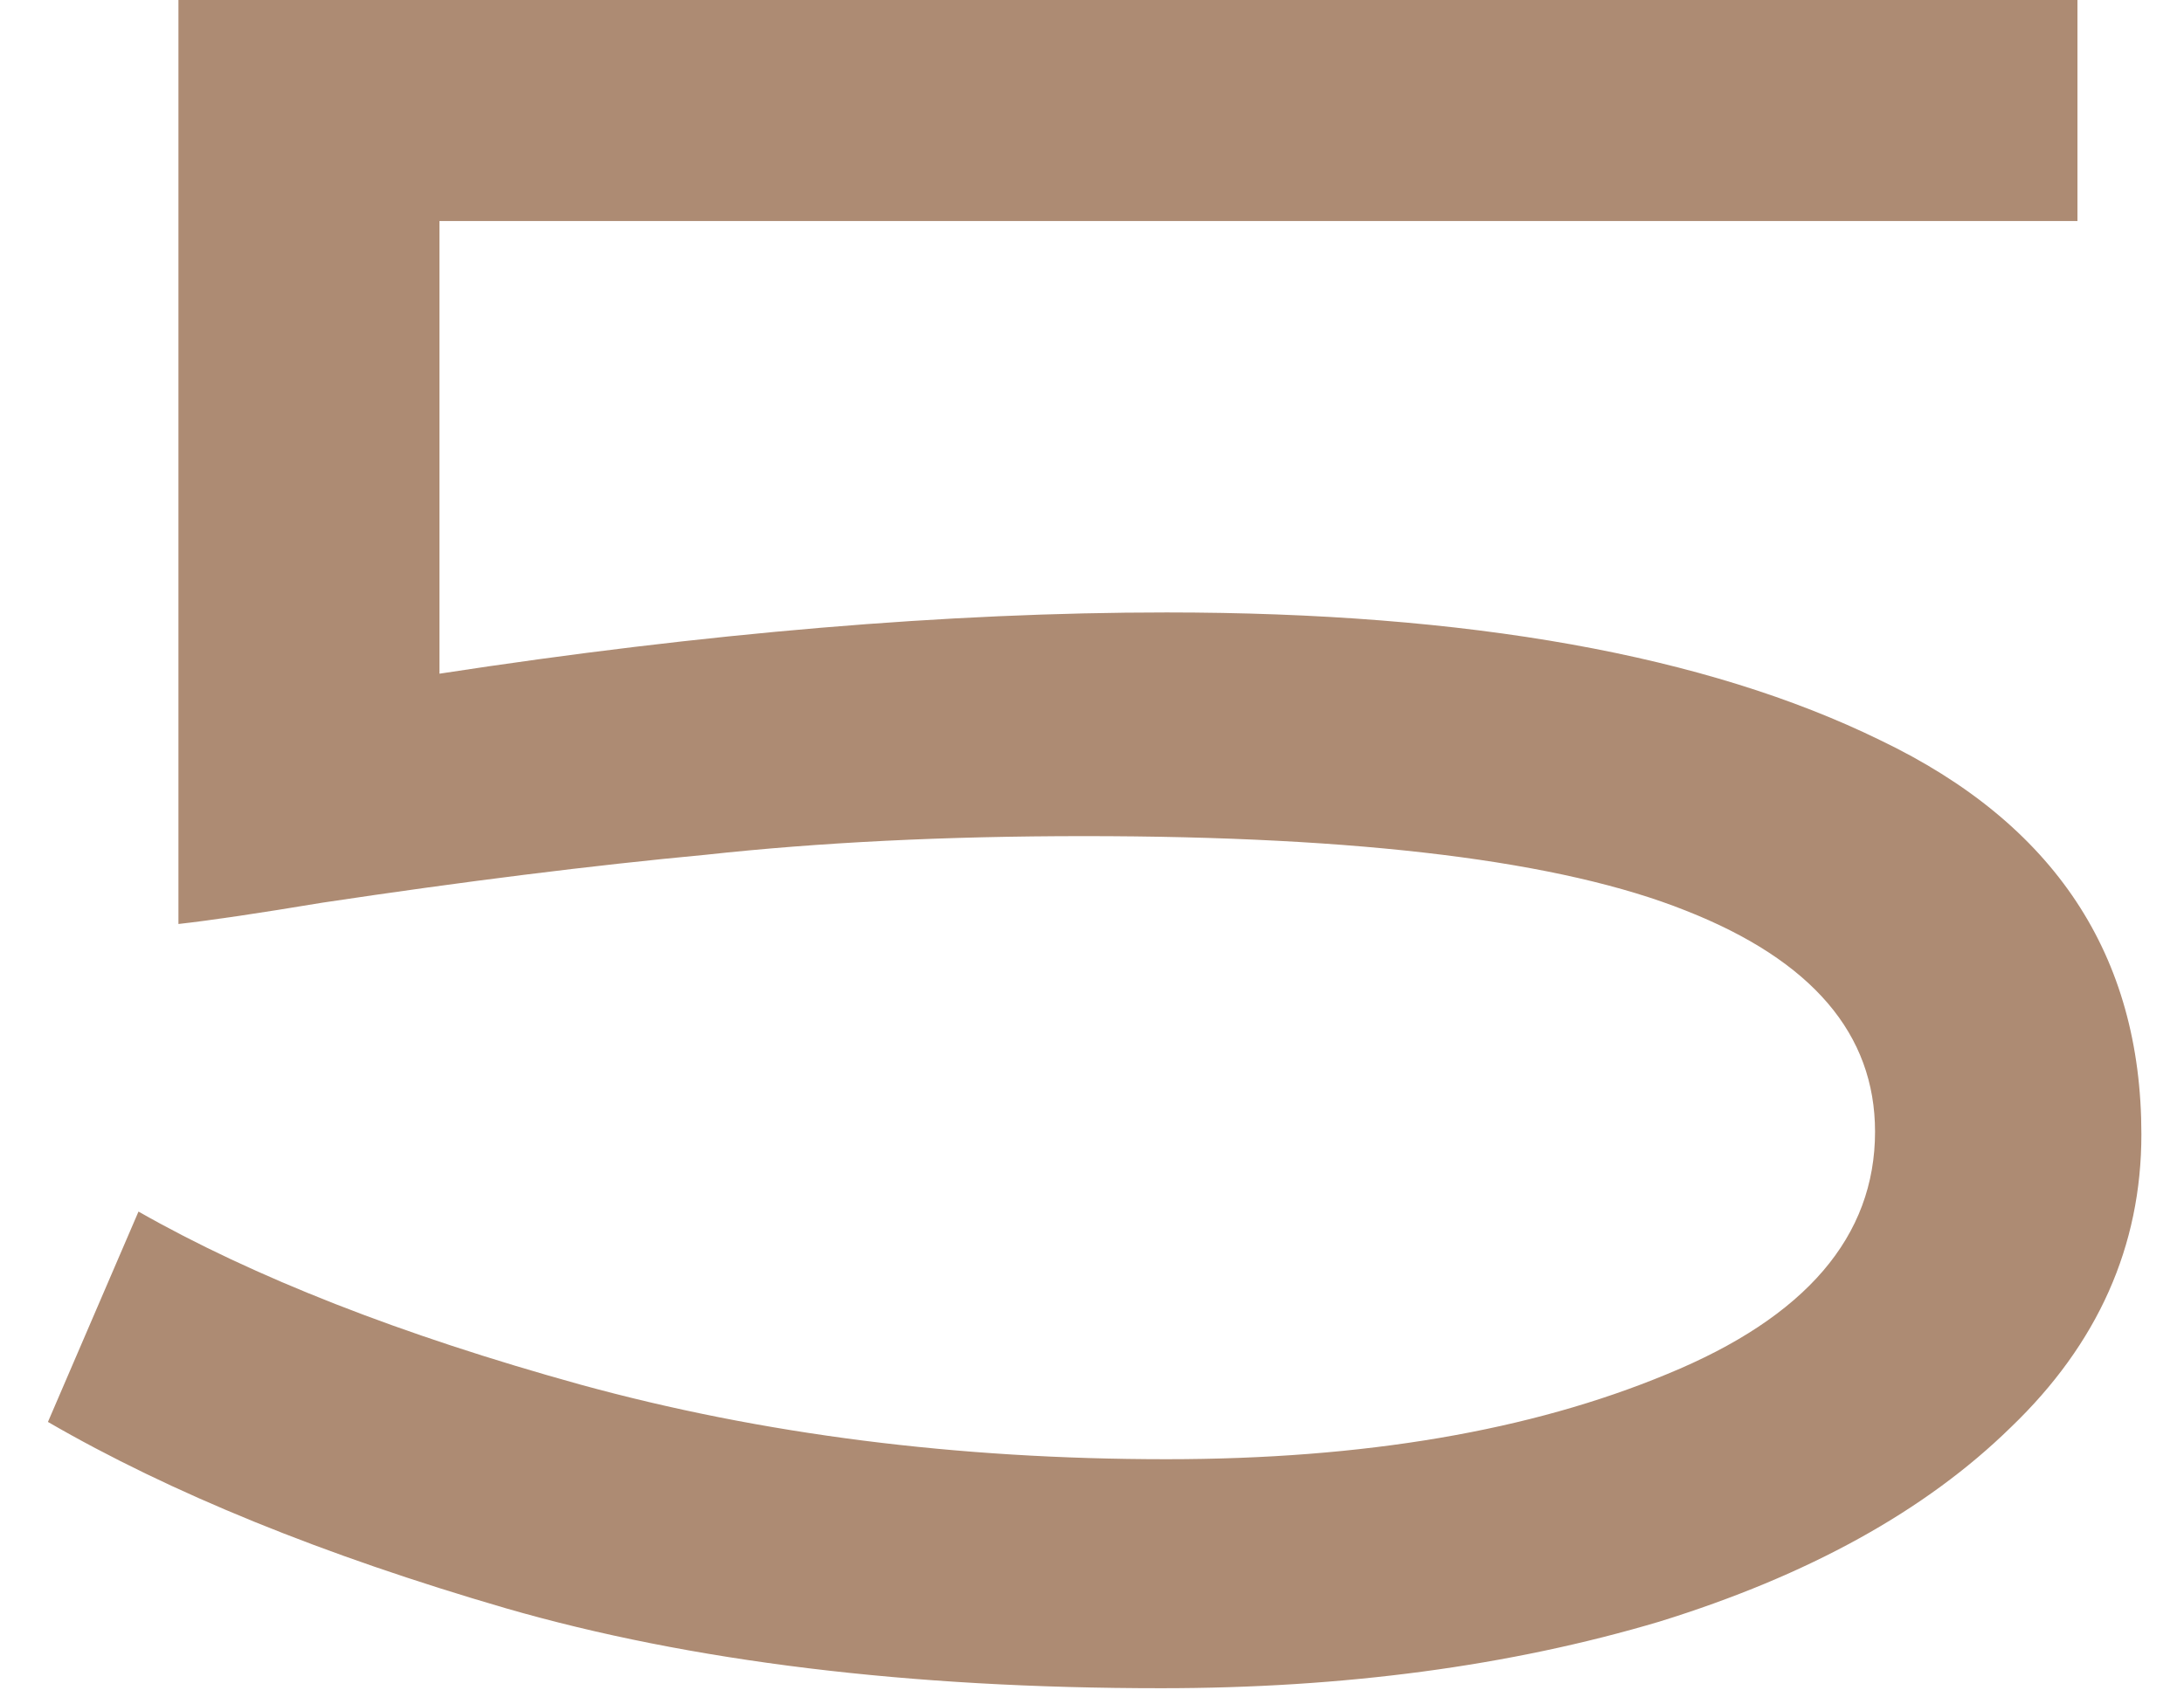 <?xml version="1.0" encoding="UTF-8"?> <svg xmlns="http://www.w3.org/2000/svg" width="41" height="32" viewBox="0 0 41 32" fill="none"><path d="M21.9 11.5C27.567 11.5 32.033 12.3 35.3 13.9C38.567 15.467 40.2 17.933 40.2 21.3C40.2 23.4 39.383 25.233 37.75 26.8C36.15 28.367 33.95 29.583 31.15 30.45C28.35 31.283 25.233 31.7 21.8 31.7C17.067 31.7 12.967 31.2 9.5 30.2C6.067 29.2 3.2 28.033 0.9 26.7L2.6 22.75C4.767 23.983 7.533 25.067 10.9 26C14.3 26.933 17.967 27.4 21.9 27.4C25.6 27.4 28.733 26.867 31.3 25.8C33.9 24.733 35.2 23.217 35.2 21.25C35.2 19.417 34.017 18.033 31.65 17.1C29.317 16.167 25.55 15.7 20.35 15.7C17.75 15.7 15.383 15.817 13.25 16.05C11.117 16.25 8.717 16.55 6.05 16.95C4.85 17.15 3.95 17.283 3.35 17.35V0H39V4.15H8.25V12.65C13.25 11.883 17.8 11.5 21.9 11.5Z" fill="#AD8B73"></path></svg> 
